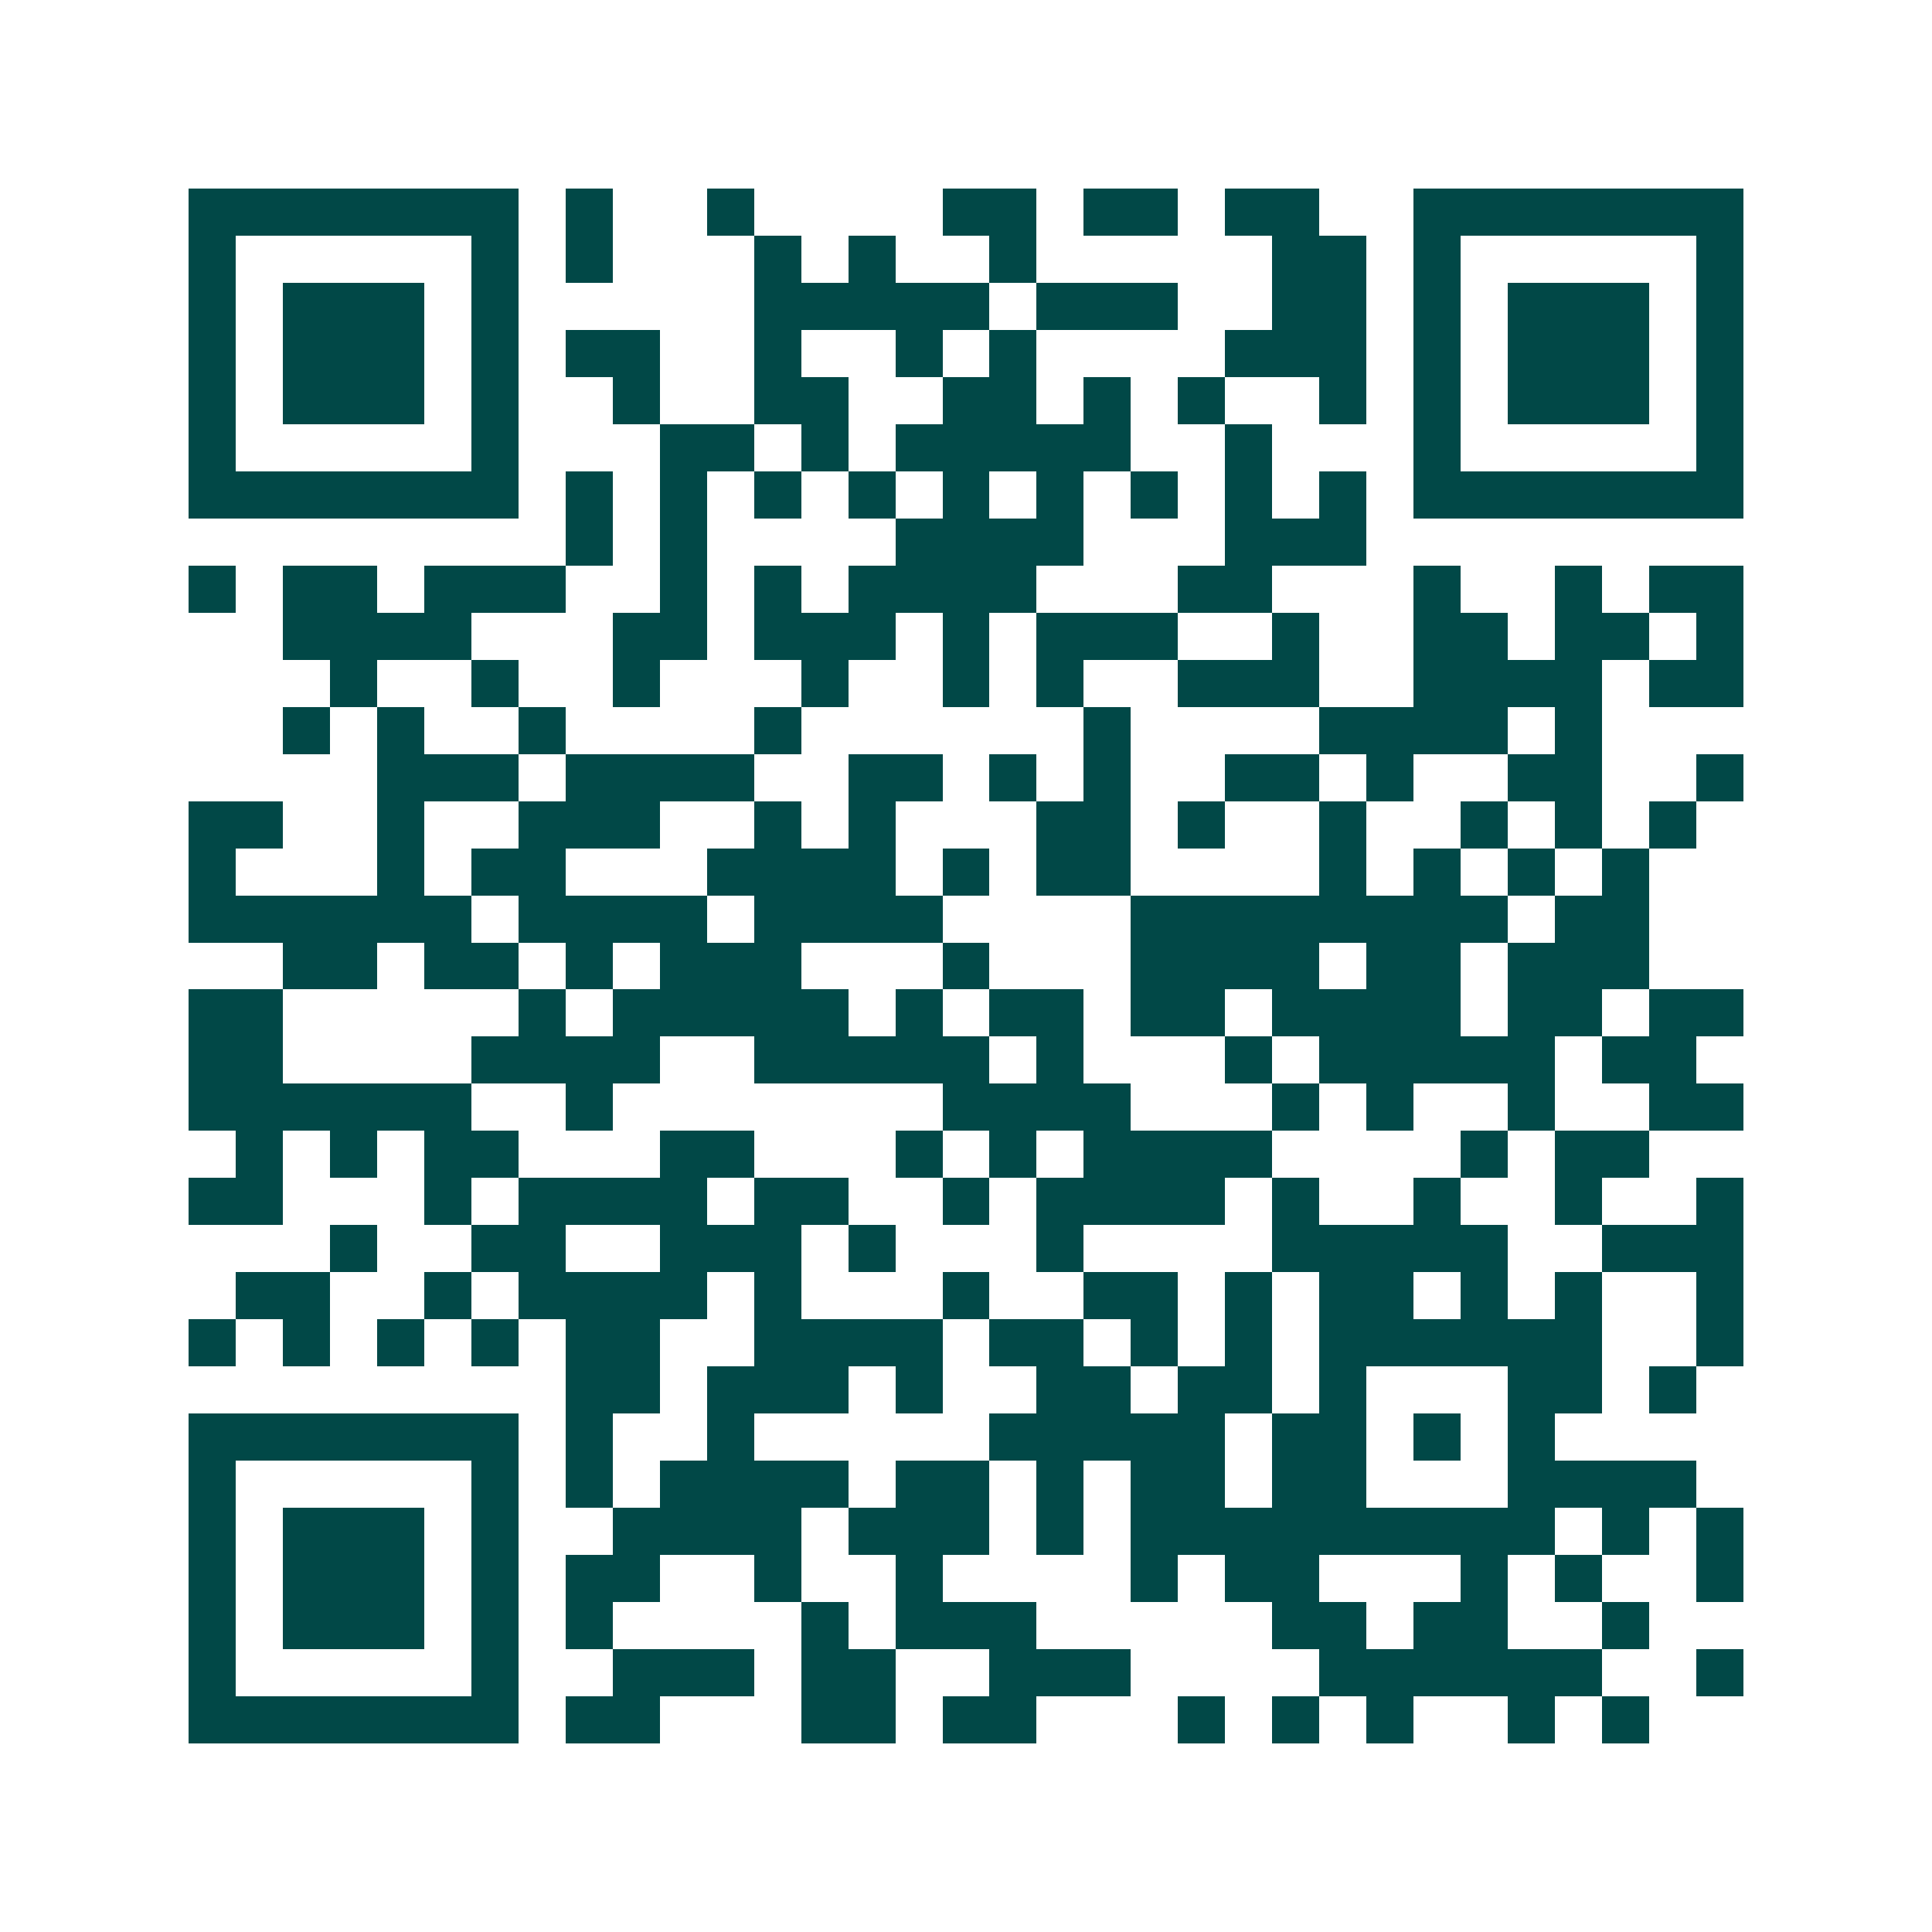<svg xmlns="http://www.w3.org/2000/svg" width="200" height="200" viewBox="0 0 41 41" shape-rendering="crispEdges"><path fill="#ffffff" d="M0 0h41v41H0z"/><path stroke="#014847" d="M4 4.5h7m1 0h1m2 0h1m4 0h2m1 0h2m1 0h2m2 0h7M4 5.5h1m5 0h1m1 0h1m3 0h1m1 0h1m2 0h1m5 0h2m1 0h1m5 0h1M4 6.5h1m1 0h3m1 0h1m5 0h5m1 0h3m2 0h2m1 0h1m1 0h3m1 0h1M4 7.5h1m1 0h3m1 0h1m1 0h2m2 0h1m2 0h1m1 0h1m4 0h3m1 0h1m1 0h3m1 0h1M4 8.5h1m1 0h3m1 0h1m2 0h1m2 0h2m2 0h2m1 0h1m1 0h1m2 0h1m1 0h1m1 0h3m1 0h1M4 9.5h1m5 0h1m3 0h2m1 0h1m1 0h5m2 0h1m3 0h1m5 0h1M4 10.5h7m1 0h1m1 0h1m1 0h1m1 0h1m1 0h1m1 0h1m1 0h1m1 0h1m1 0h1m1 0h7M12 11.5h1m1 0h1m4 0h4m3 0h3M4 12.5h1m1 0h2m1 0h3m2 0h1m1 0h1m1 0h4m3 0h2m3 0h1m2 0h1m1 0h2M6 13.5h4m3 0h2m1 0h3m1 0h1m1 0h3m2 0h1m2 0h2m1 0h2m1 0h1M7 14.5h1m2 0h1m2 0h1m3 0h1m2 0h1m1 0h1m2 0h3m2 0h4m1 0h2M6 15.5h1m1 0h1m2 0h1m4 0h1m6 0h1m4 0h4m1 0h1M8 16.5h3m1 0h4m2 0h2m1 0h1m1 0h1m2 0h2m1 0h1m2 0h2m2 0h1M4 17.5h2m2 0h1m2 0h3m2 0h1m1 0h1m3 0h2m1 0h1m2 0h1m2 0h1m1 0h1m1 0h1M4 18.5h1m3 0h1m1 0h2m3 0h4m1 0h1m1 0h2m4 0h1m1 0h1m1 0h1m1 0h1M4 19.5h6m1 0h4m1 0h4m4 0h8m1 0h2M6 20.5h2m1 0h2m1 0h1m1 0h3m3 0h1m3 0h4m1 0h2m1 0h3M4 21.5h2m5 0h1m1 0h5m1 0h1m1 0h2m1 0h2m1 0h4m1 0h2m1 0h2M4 22.5h2m4 0h4m2 0h5m1 0h1m3 0h1m1 0h5m1 0h2M4 23.5h6m2 0h1m7 0h4m3 0h1m1 0h1m2 0h1m2 0h2M5 24.5h1m1 0h1m1 0h2m3 0h2m3 0h1m1 0h1m1 0h4m4 0h1m1 0h2M4 25.5h2m3 0h1m1 0h4m1 0h2m2 0h1m1 0h4m1 0h1m2 0h1m2 0h1m2 0h1M7 26.5h1m2 0h2m2 0h3m1 0h1m3 0h1m4 0h5m2 0h3M5 27.5h2m2 0h1m1 0h4m1 0h1m3 0h1m2 0h2m1 0h1m1 0h2m1 0h1m1 0h1m2 0h1M4 28.5h1m1 0h1m1 0h1m1 0h1m1 0h2m2 0h4m1 0h2m1 0h1m1 0h1m1 0h6m2 0h1M12 29.5h2m1 0h3m1 0h1m2 0h2m1 0h2m1 0h1m3 0h2m1 0h1M4 30.5h7m1 0h1m2 0h1m5 0h5m1 0h2m1 0h1m1 0h1M4 31.5h1m5 0h1m1 0h1m1 0h4m1 0h2m1 0h1m1 0h2m1 0h2m3 0h4M4 32.5h1m1 0h3m1 0h1m2 0h4m1 0h3m1 0h1m1 0h9m1 0h1m1 0h1M4 33.5h1m1 0h3m1 0h1m1 0h2m2 0h1m2 0h1m4 0h1m1 0h2m3 0h1m1 0h1m2 0h1M4 34.5h1m1 0h3m1 0h1m1 0h1m4 0h1m1 0h3m5 0h2m1 0h2m2 0h1M4 35.5h1m5 0h1m2 0h3m1 0h2m2 0h3m4 0h6m2 0h1M4 36.5h7m1 0h2m3 0h2m1 0h2m3 0h1m1 0h1m1 0h1m2 0h1m1 0h1"/></svg>
